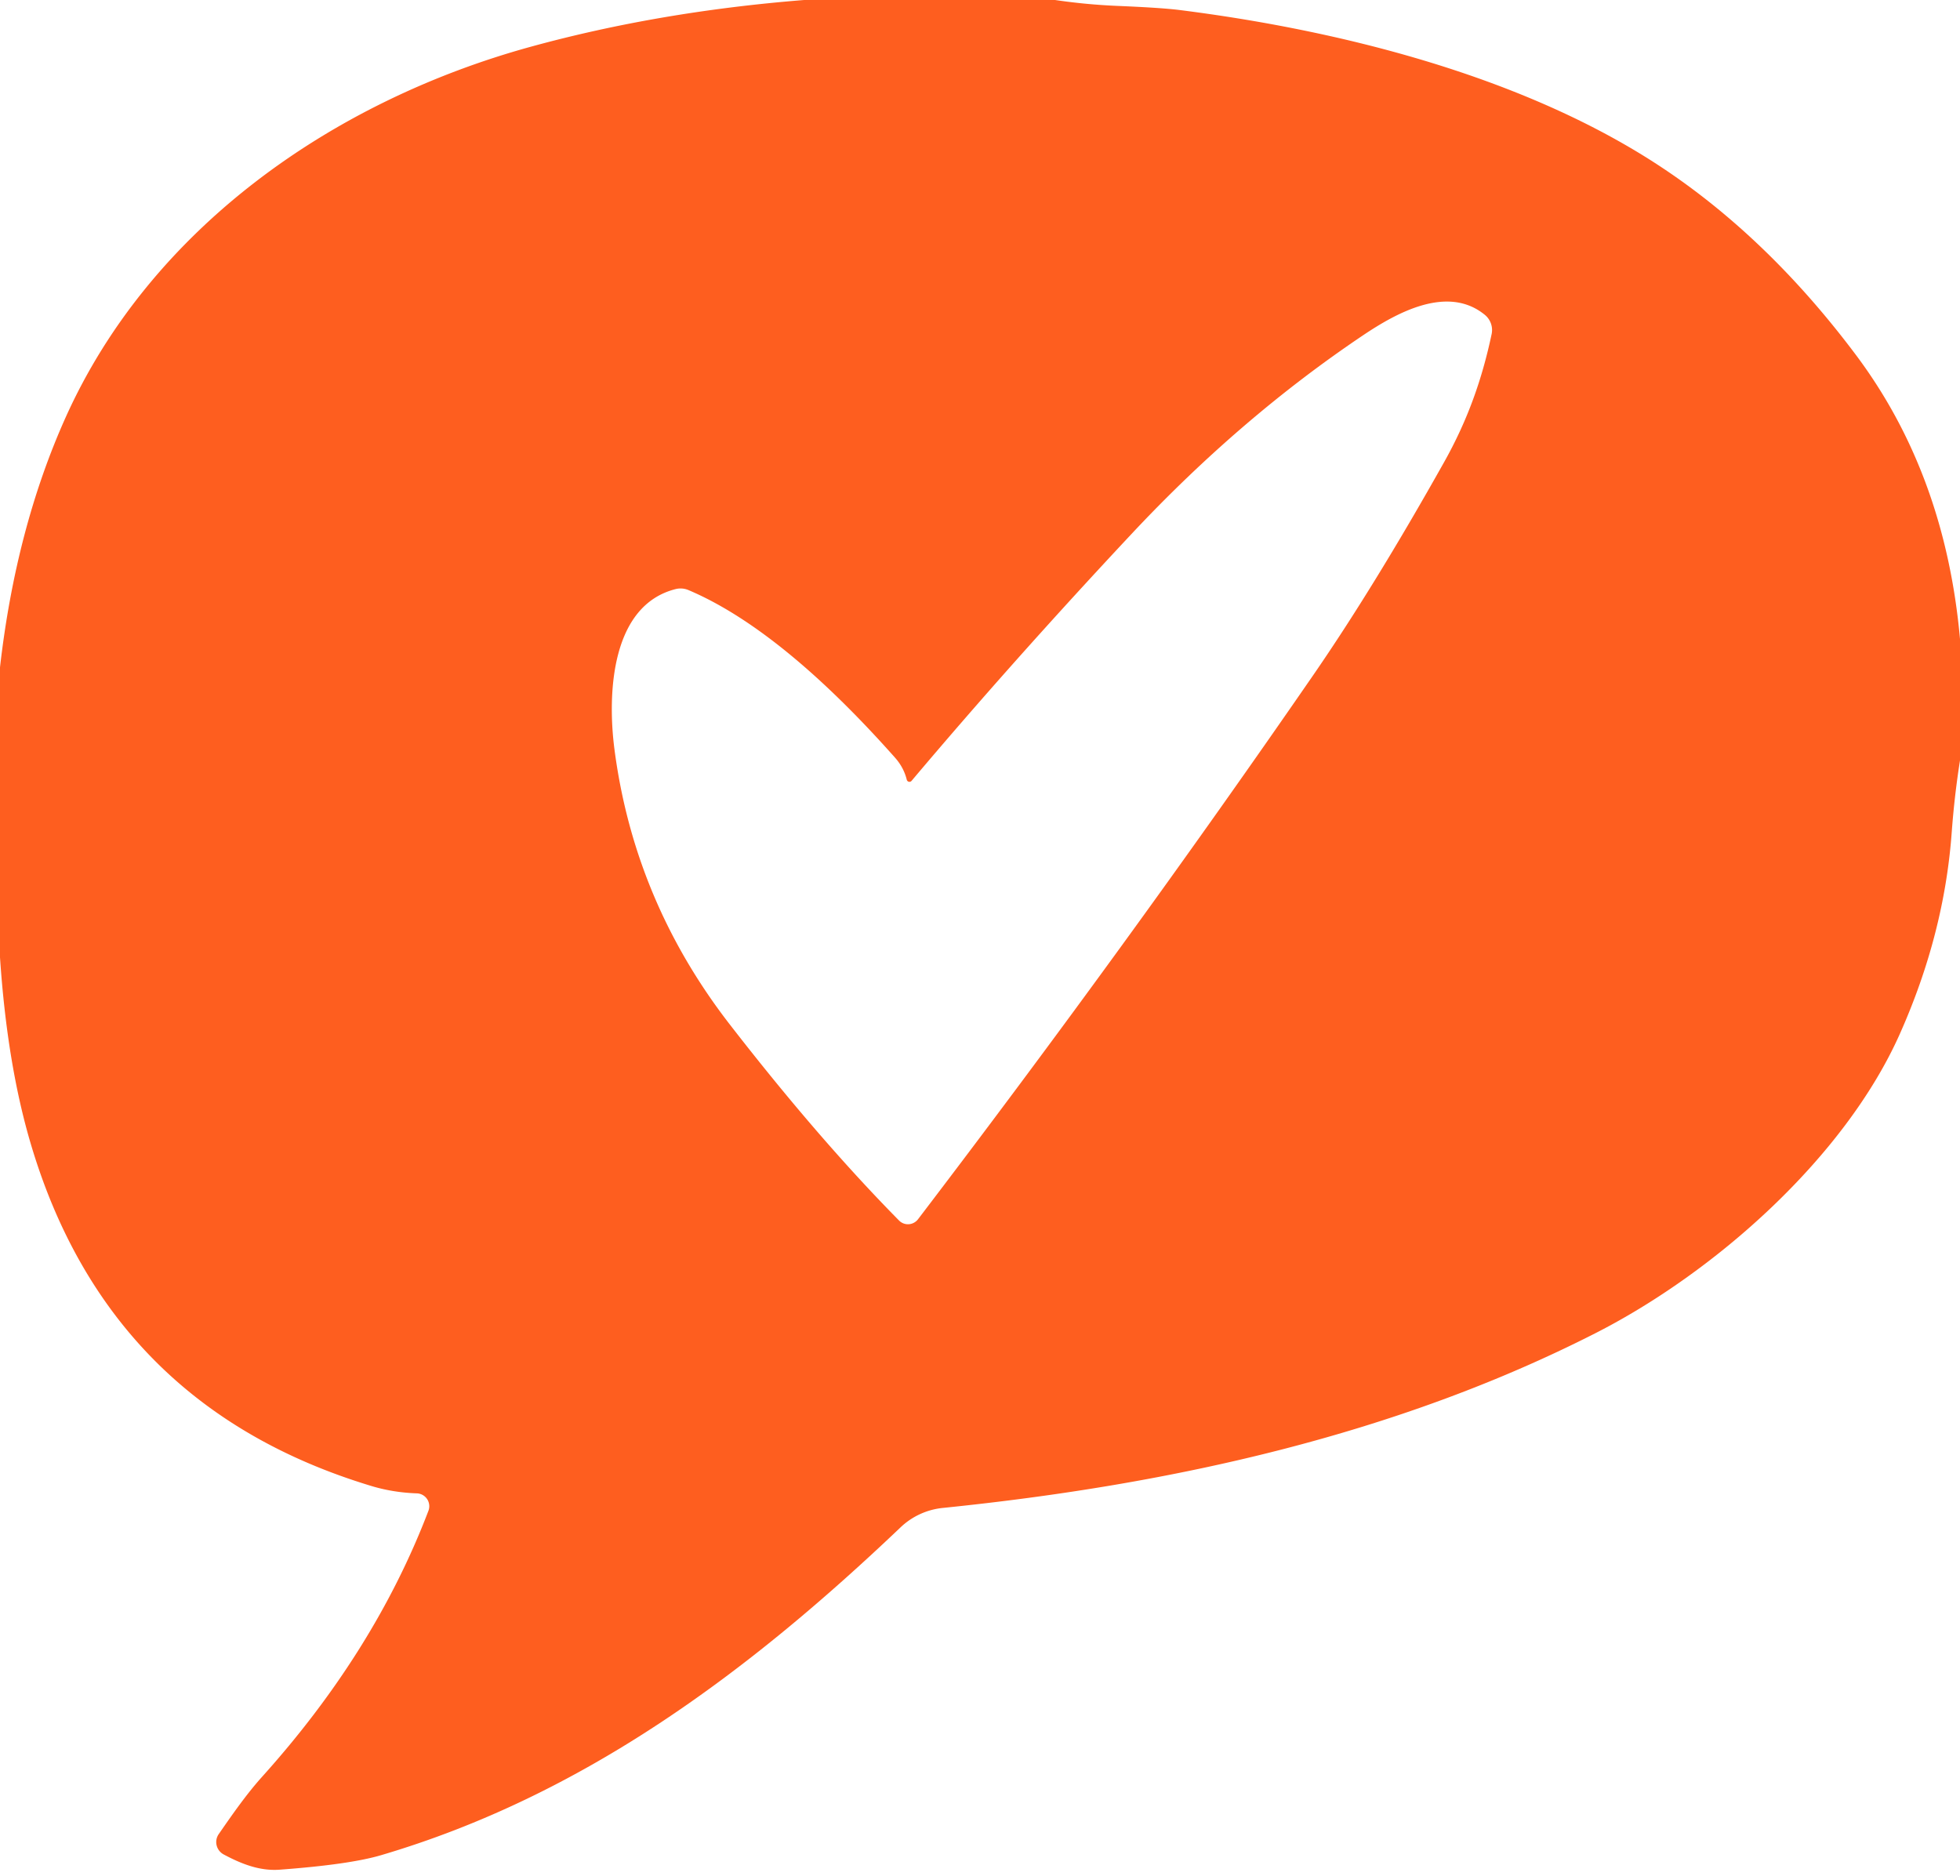 <?xml version="1.0" encoding="UTF-8" standalone="no"?>
<!DOCTYPE svg PUBLIC "-//W3C//DTD SVG 1.1//EN" "http://www.w3.org/Graphics/SVG/1.1/DTD/svg11.dtd">
<svg xmlns="http://www.w3.org/2000/svg" version="1.1" viewBox="0.00 0.00 163.00 156.00">
<path fill="#fe5e1f" d="
  M 66.88 0.00
  L 87.74 0.00
  Q 90.32 0.38 92.91 0.49
  Q 96.54 0.64 98.07 0.83
  C 111.39 2.51 126.04 6.23 137.17 13.26
  Q 146.62 19.23 154.30 29.46
  Q 161.76 39.38 163.00 53.14
  L 163.00 63.24
  Q 162.53 66.23 162.31 69.24
  Q 161.69 77.70 158.00 85.98
  C 153.44 96.23 142.66 105.80 132.68 110.88
  C 116.14 119.30 97.55 123.46 78.43 125.41
  A 5.97 5.95 20.2 0 0 74.88 127.04
  C 62.19 139.12 48.48 149.34 31.70 154.29
  Q 29.07 155.07 23.24 155.50
  C 21.57 155.62 20.04 155.00 18.60 154.23
  A 1.17 1.16 31.6 0 1 18.19 152.54
  C 19.30 150.94 20.47 149.25 21.78 147.79
  Q 31.16 137.37 35.63 125.65
  A 1.07 1.07 0.0 0 0 34.66 124.20
  Q 32.67 124.13 30.86 123.58
  Q 9.10 116.99 2.60 95.27
  Q 0.60 88.59 0.00 79.62
  L 0.00 55.50
  Q 1.32 43.93 5.46 34.71
  C 12.55 18.95 27.73 8.40 44.13 3.89
  Q 54.79 0.96 66.88 0.00
  Z
  M 75.41 64.85
  Q 75.16 63.83 74.43 63.01
  C 69.94 57.95 63.65 51.78 57.24 49.07
  A 1.70 1.67 48.9 0 0 56.20 48.99
  C 50.82 50.34 50.51 57.67 51.09 62.24
  Q 52.72 74.91 60.69 85.20
  Q 68.06 94.71 74.77 101.51
  A 1.05 1.04 -48.6 0 0 76.34 101.41
  Q 93.73 78.60 109.22 56.14
  Q 114.28 48.80 120.10 38.43
  C 122.04 34.97 123.25 31.57 124.05 27.78
  A 1.64 1.63 25.8 0 0 123.49 26.19
  C 120.38 23.64 116.11 26.04 113.38 27.87
  Q 103.15 34.74 94.10 44.41
  Q 84.27 54.91 75.81 64.94
  A 0.23 0.23 0.0 0 1 75.41 64.85
  Z"
/>
</svg>
